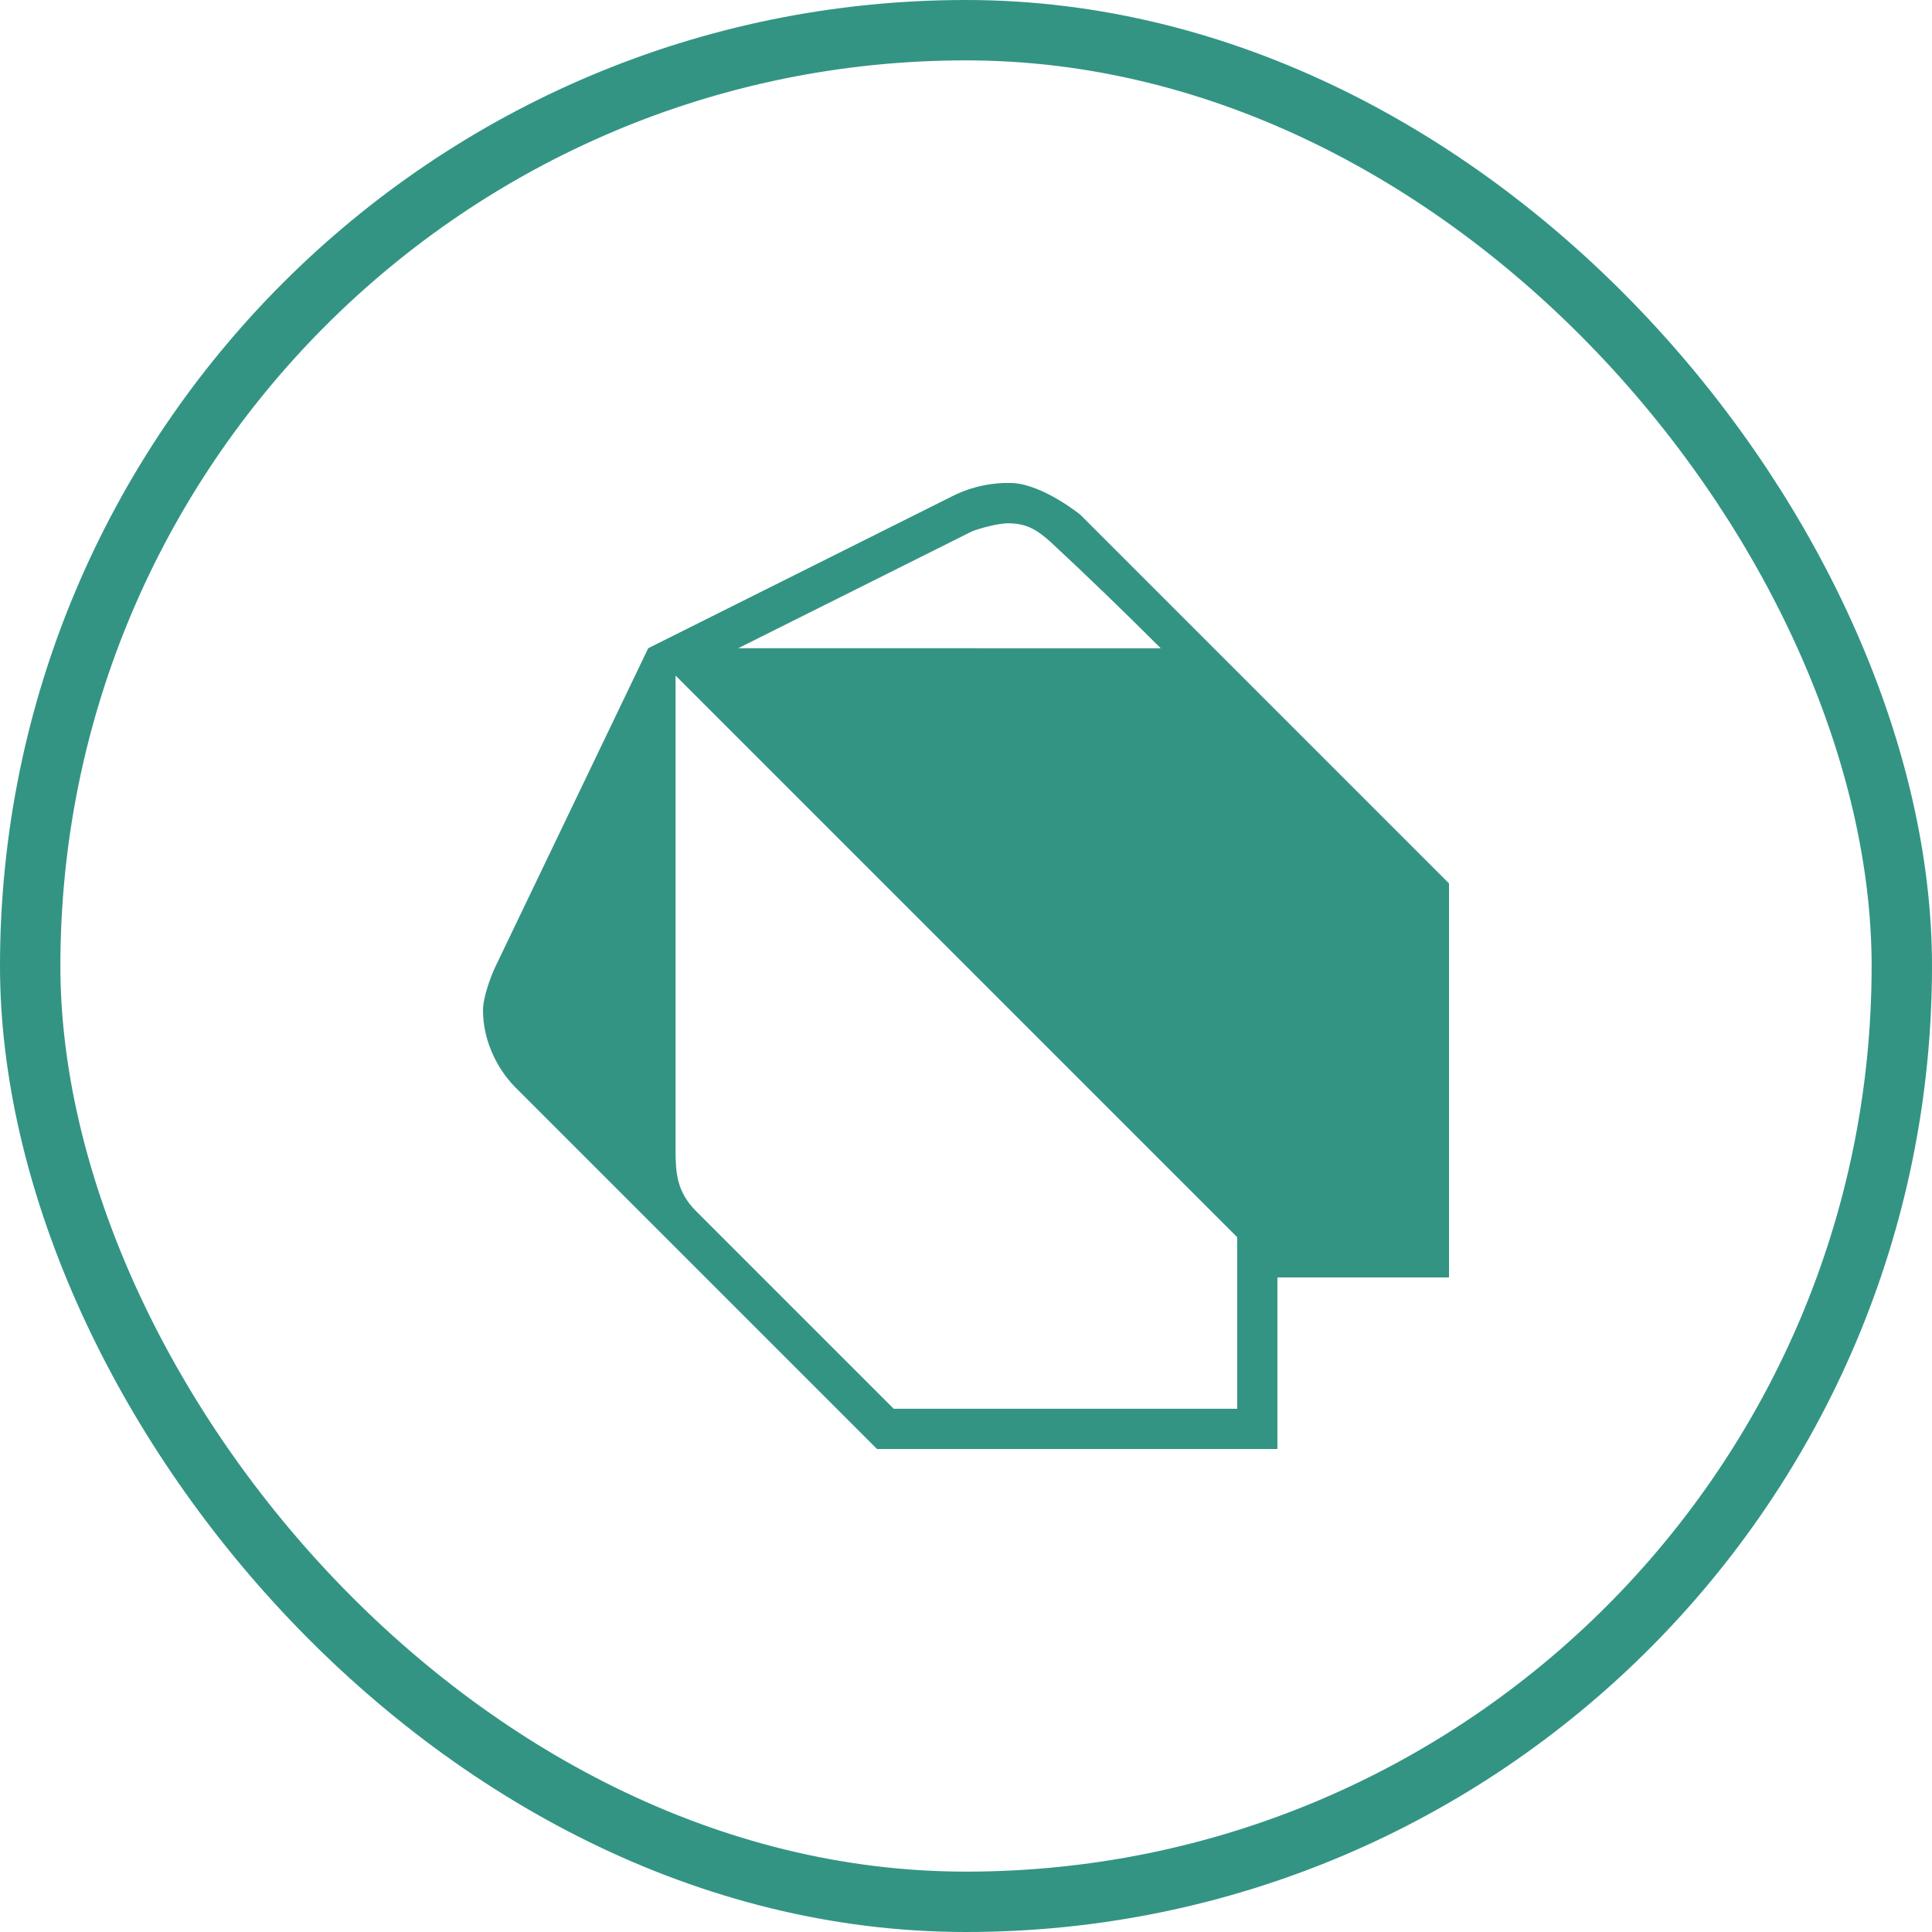 <svg width="64" height="64" viewBox="0 0 64 64" fill="none" xmlns="http://www.w3.org/2000/svg">
<rect x="1" y="1" width="62" height="62" rx="31" stroke="#007A66" stroke-opacity="0.8" stroke-width="2"/>
<g clip-path="url(#clip0_6335_5743)">
<path d="M21.473 21.473C21.473 21.473 28.211 18.107 31.579 16.421C32.192 16.119 32.87 15.975 33.553 16.001C34.575 16.064 35.789 17.052 35.789 17.052L48 29.264V42.316H42.316V48H29.052L17.052 36C16.404 35.333 16 34.393 16 33.473C16 33.048 16.24 32.383 16.421 32L21.473 21.473ZM22.379 22.379V38.095C22.381 38.819 22.407 39.46 23.043 40.105L29.605 46.667H40.983V40.983L22.379 22.379ZM38.452 21.475C37.253 20.28 36.04 19.101 34.799 17.951C34.396 17.595 34.043 17.327 33.372 17.335C32.879 17.353 32.212 17.595 32.212 17.595L24.455 21.473L38.452 21.475Z" fill="#007A66" fill-opacity="0.8"/>
</g>
<defs>
<clipPath id="clip0_6335_5743">
<rect width="32" height="32" fill="white" transform="translate(16 16)"/>
</clipPath>
</defs>
</svg>

